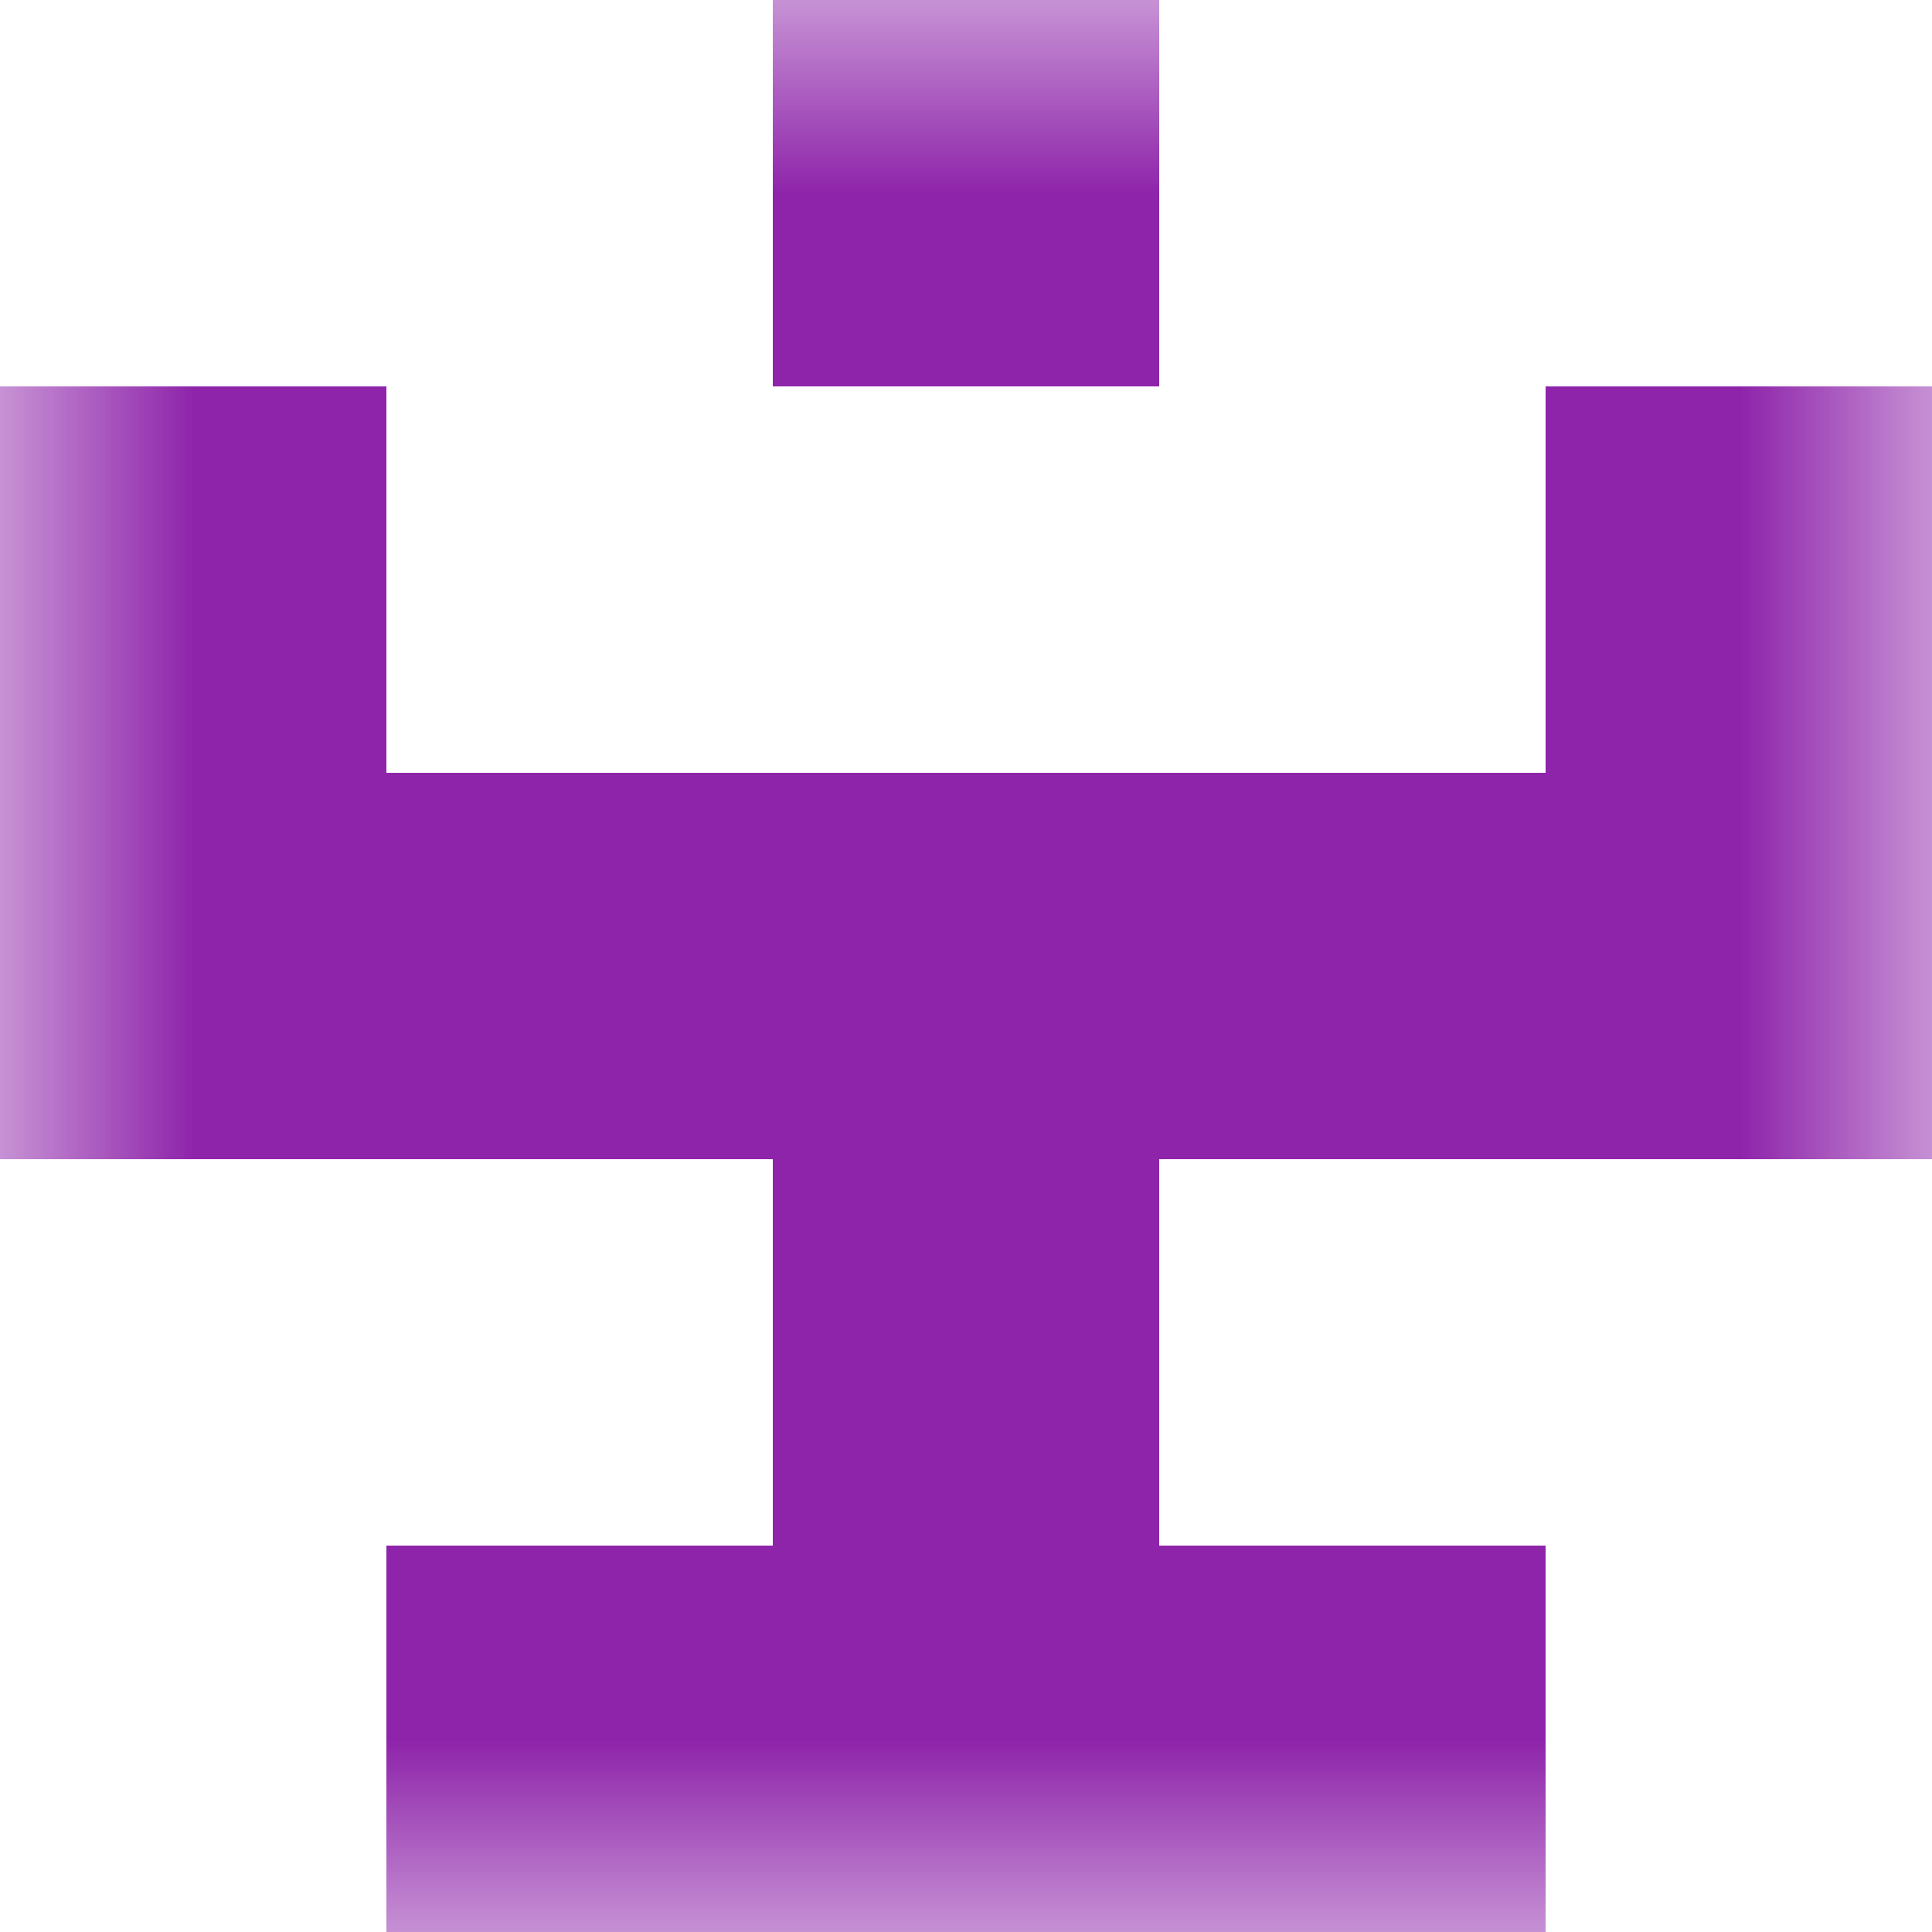 <svg xmlns="http://www.w3.org/2000/svg" viewBox="0 0 5 5" fill="none" shape-rendering="crispEdges"><mask id="viewboxMask"><rect width="5" height="5" rx="0" ry="0" x="0" y="0" fill="#fff" /></mask><g mask="url(#viewboxMask)"><path fill="#8e24aa" d="M2 0h1v1H2z"/><path d="M1 1H0v1h1V1ZM5 1H4v1h1V1Z" fill="#8e24aa"/><path fill="#8e24aa" d="M0 2h5v1H0z"/><path fill="#8e24aa" d="M2 3h1v1H2z"/><path fill="#8e24aa" d="M1 4h3v1H1z"/></g></svg>